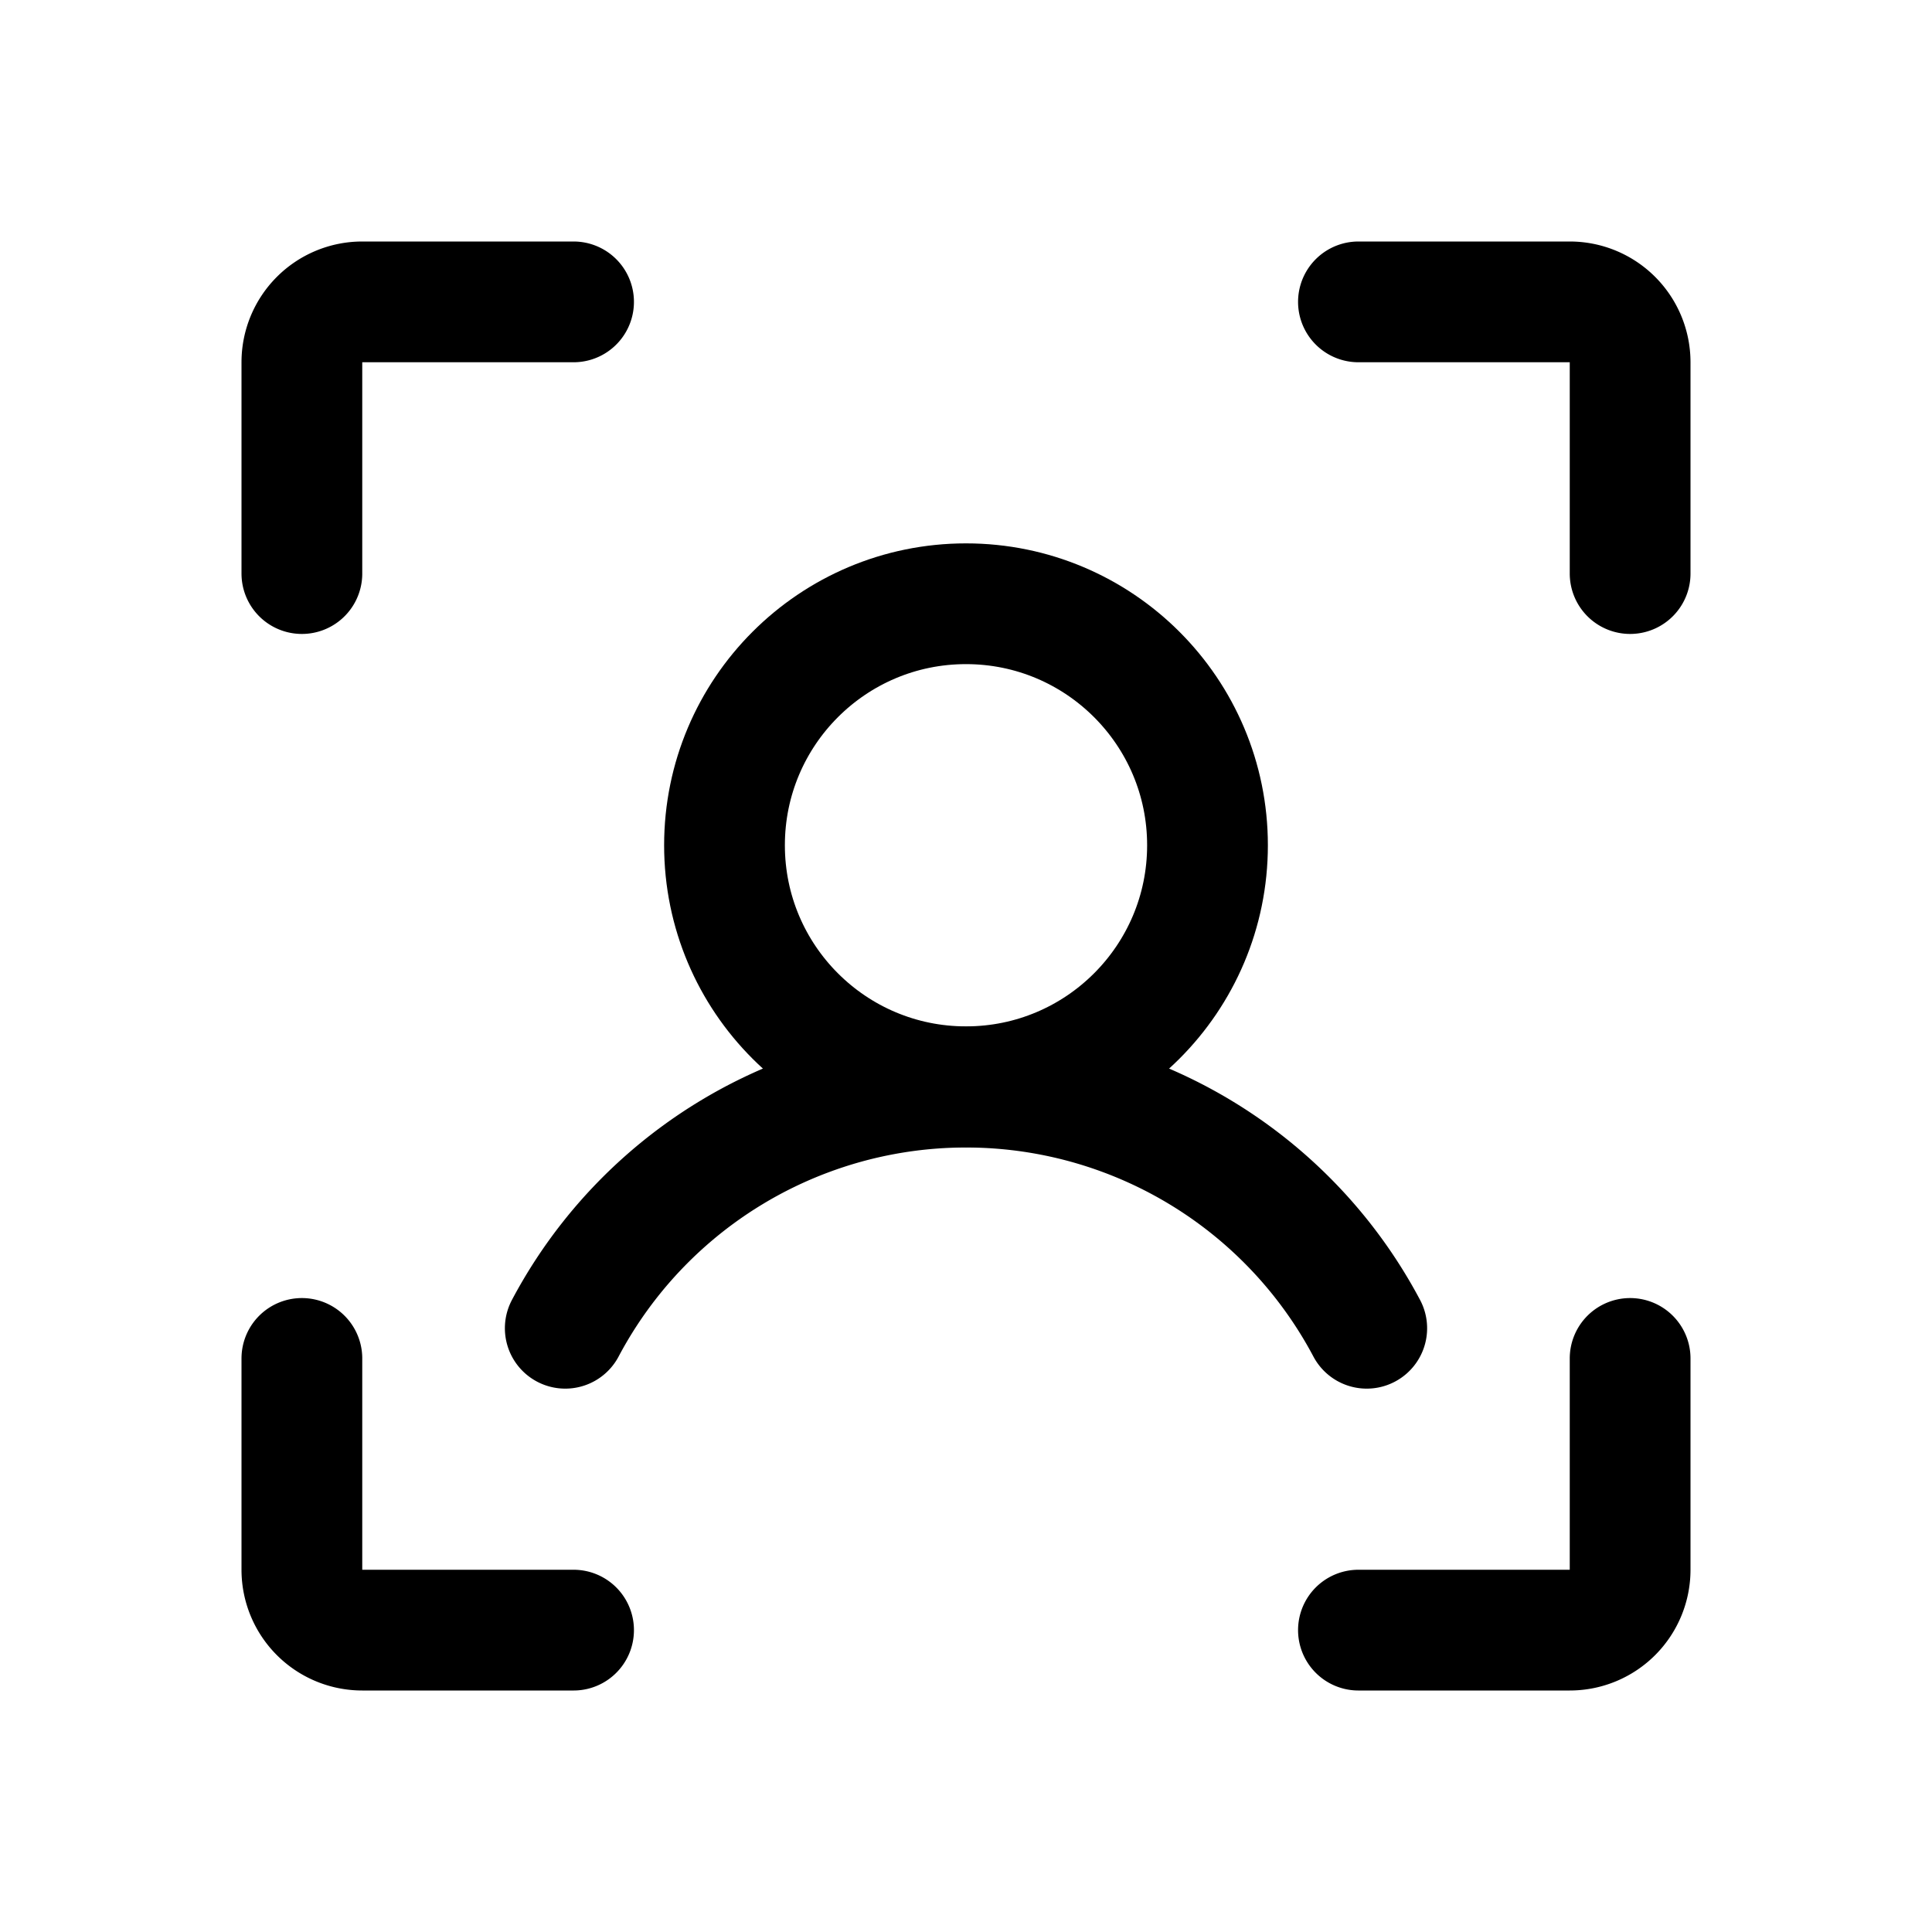 <?xml version="1.0" encoding="UTF-8"?> <svg xmlns="http://www.w3.org/2000/svg" width="192" height="192" fill="#000000" viewBox="0 0 256 256"> <rect width="256" height="256" fill="none"></rect> <path d="M180,40h28a8,8,0,0,1,8,8V76" fill="none" stroke="#000000" stroke-linecap="round" stroke-linejoin="round" stroke-width="16"></path> <path d="M180,216h28a8,8,0,0,0,8-8V180" fill="none" stroke="#000000" stroke-linecap="round" stroke-linejoin="round" stroke-width="16"></path> <path d="M76,216H48a8,8,0,0,1-8-8V180" fill="none" stroke="#000000" stroke-linecap="round" stroke-linejoin="round" stroke-width="16"></path> <path d="M76,40H48a8,8,0,0,0-8,8V76" fill="none" stroke="#000000" stroke-linecap="round" stroke-linejoin="round" stroke-width="16"></path> <circle cx="128" cy="112" r="32" fill="none" stroke="#000000" stroke-linecap="round" stroke-linejoin="round" stroke-width="16"></circle> <path d="M74.9,176a60.1,60.1,0,0,1,106.2,0" fill="none" stroke="#000000" stroke-linecap="round" stroke-linejoin="round" stroke-width="16"></path> </svg> 